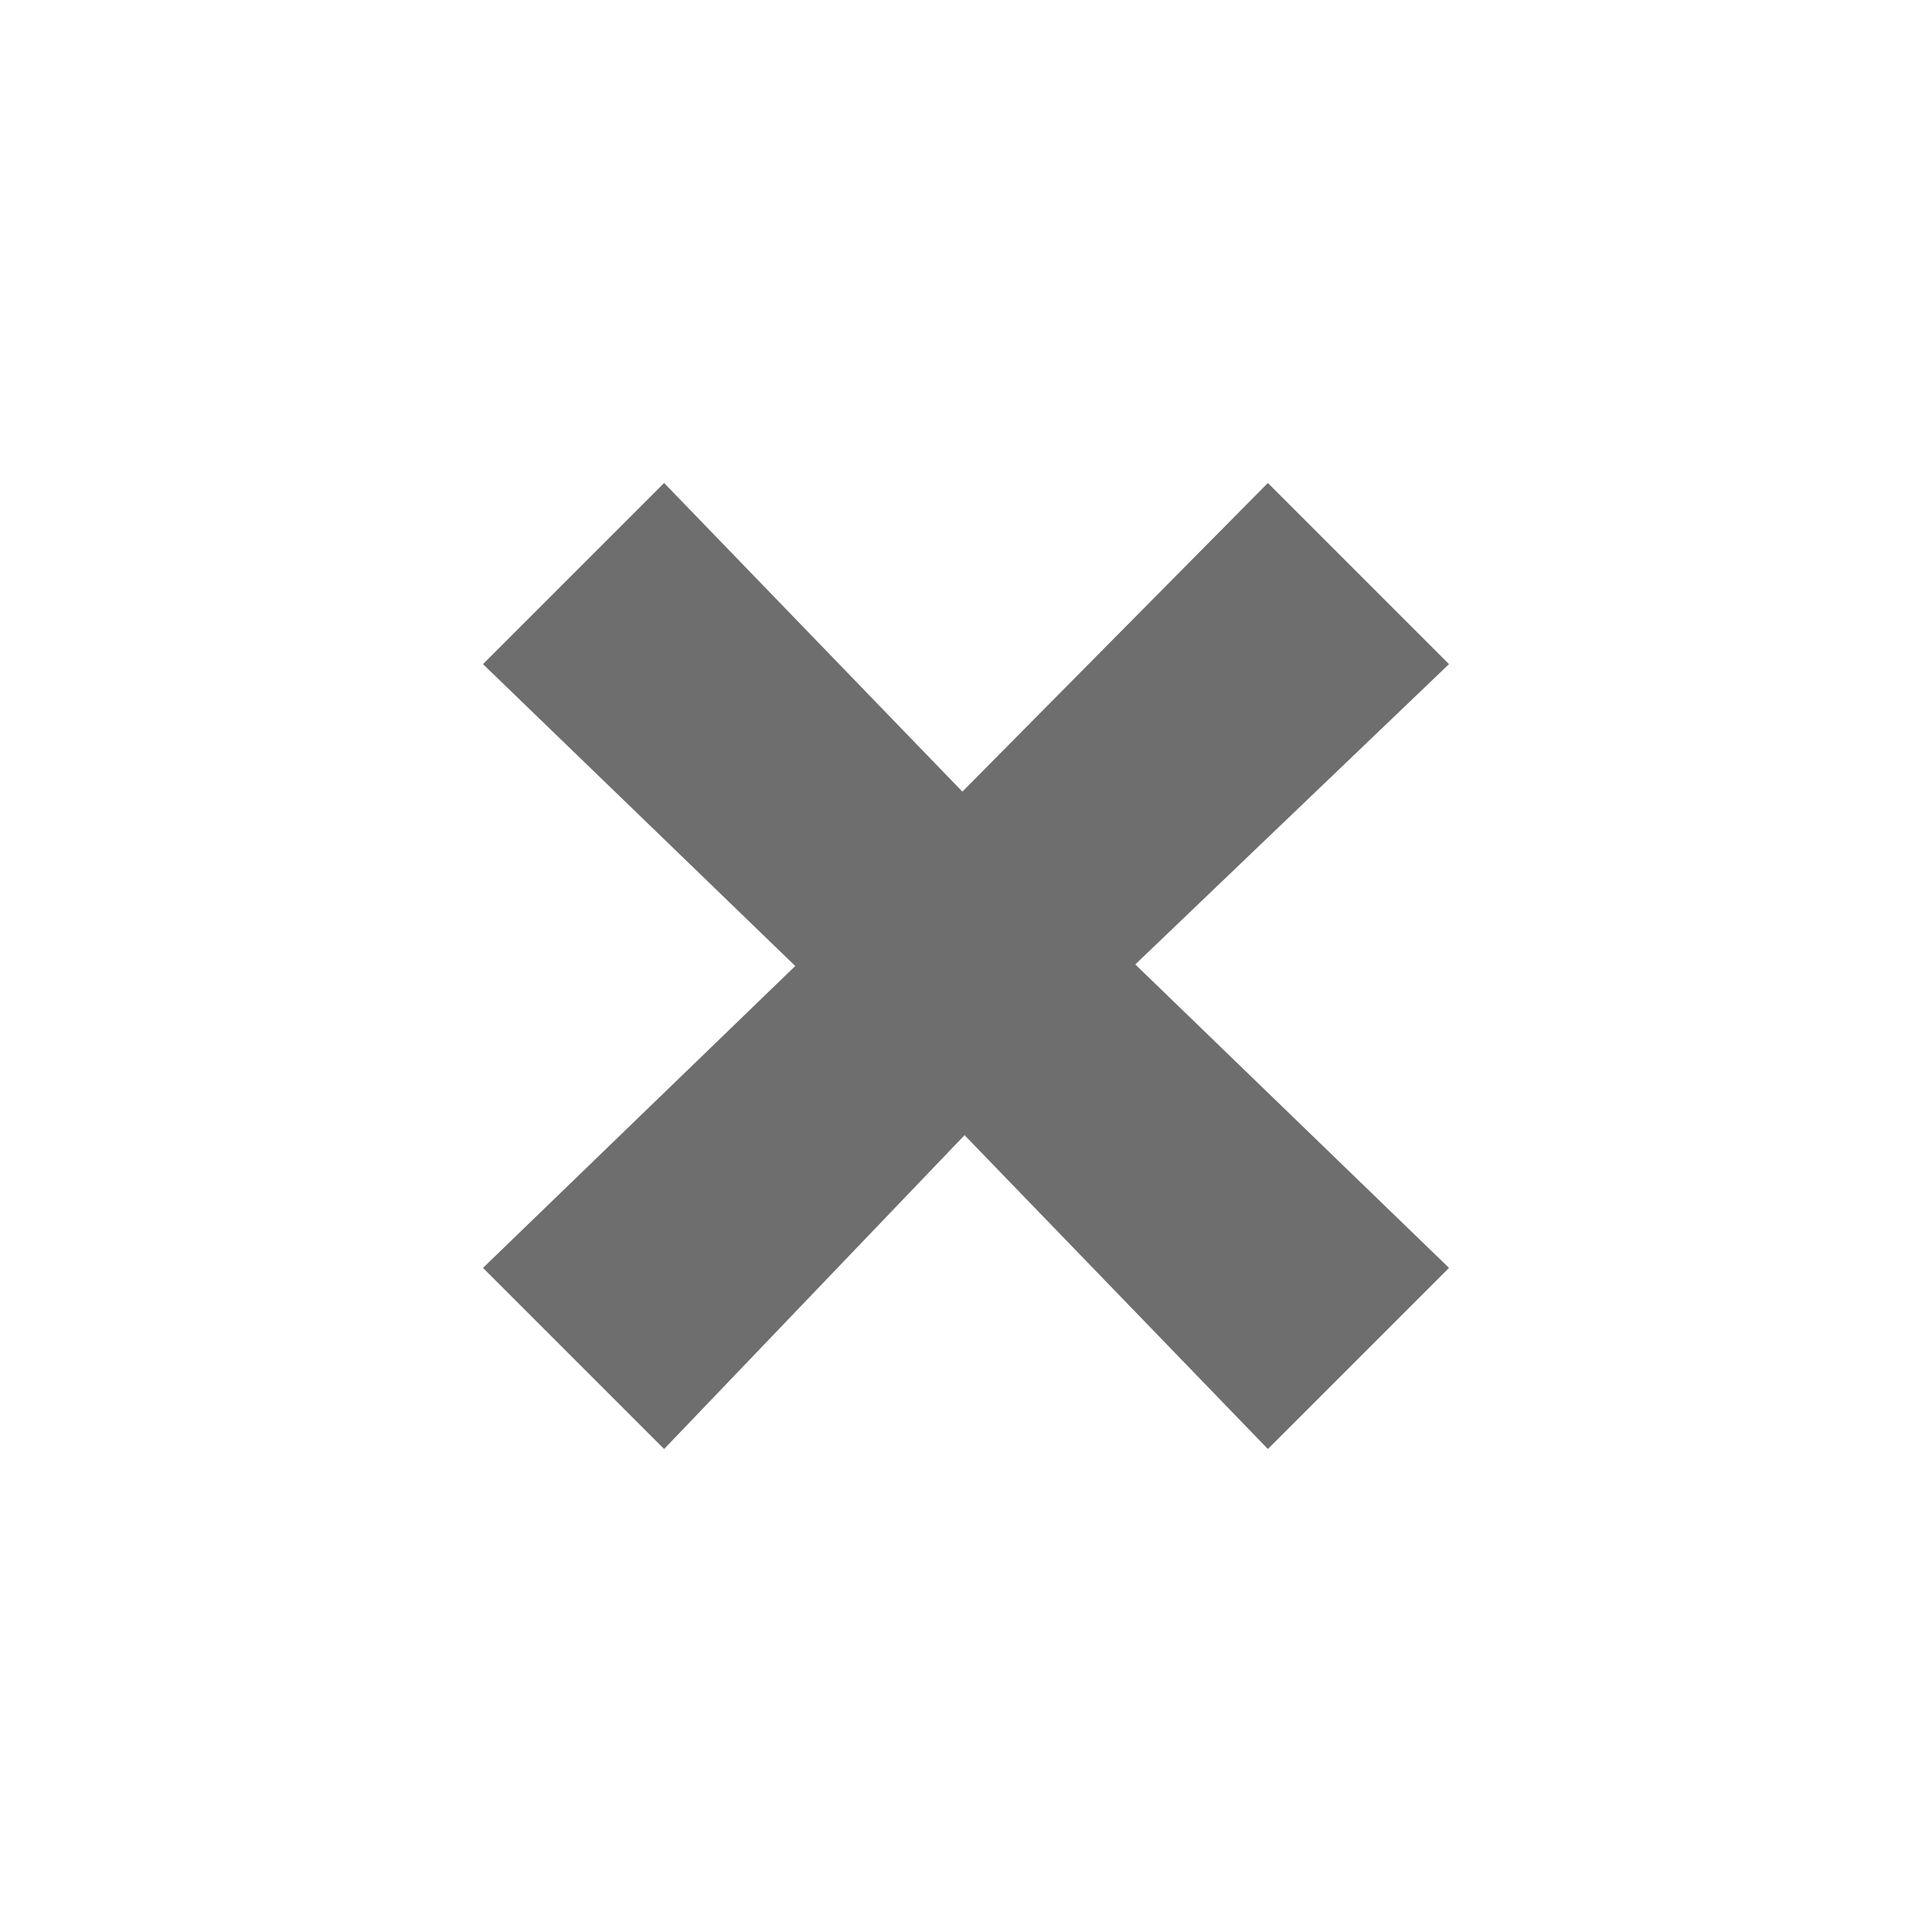 <svg height='16' width='16' xmlns='http://www.w3.org/2000/svg'>
    <g color='#6e6e6e' transform='translate(-713 -157)'>
        
        <path d='M720.97 163.556L723.5 161l1.5 1.5-2.598 2.487L725 167.5l-1.5 1.5-2.512-2.599L718.5 169l-1.5-1.5 2.586-2.5-2.586-2.5 1.5-1.5z' fill='#6e6e6e' overflow='visible' style='marker:none'/>
    </g>
</svg>
